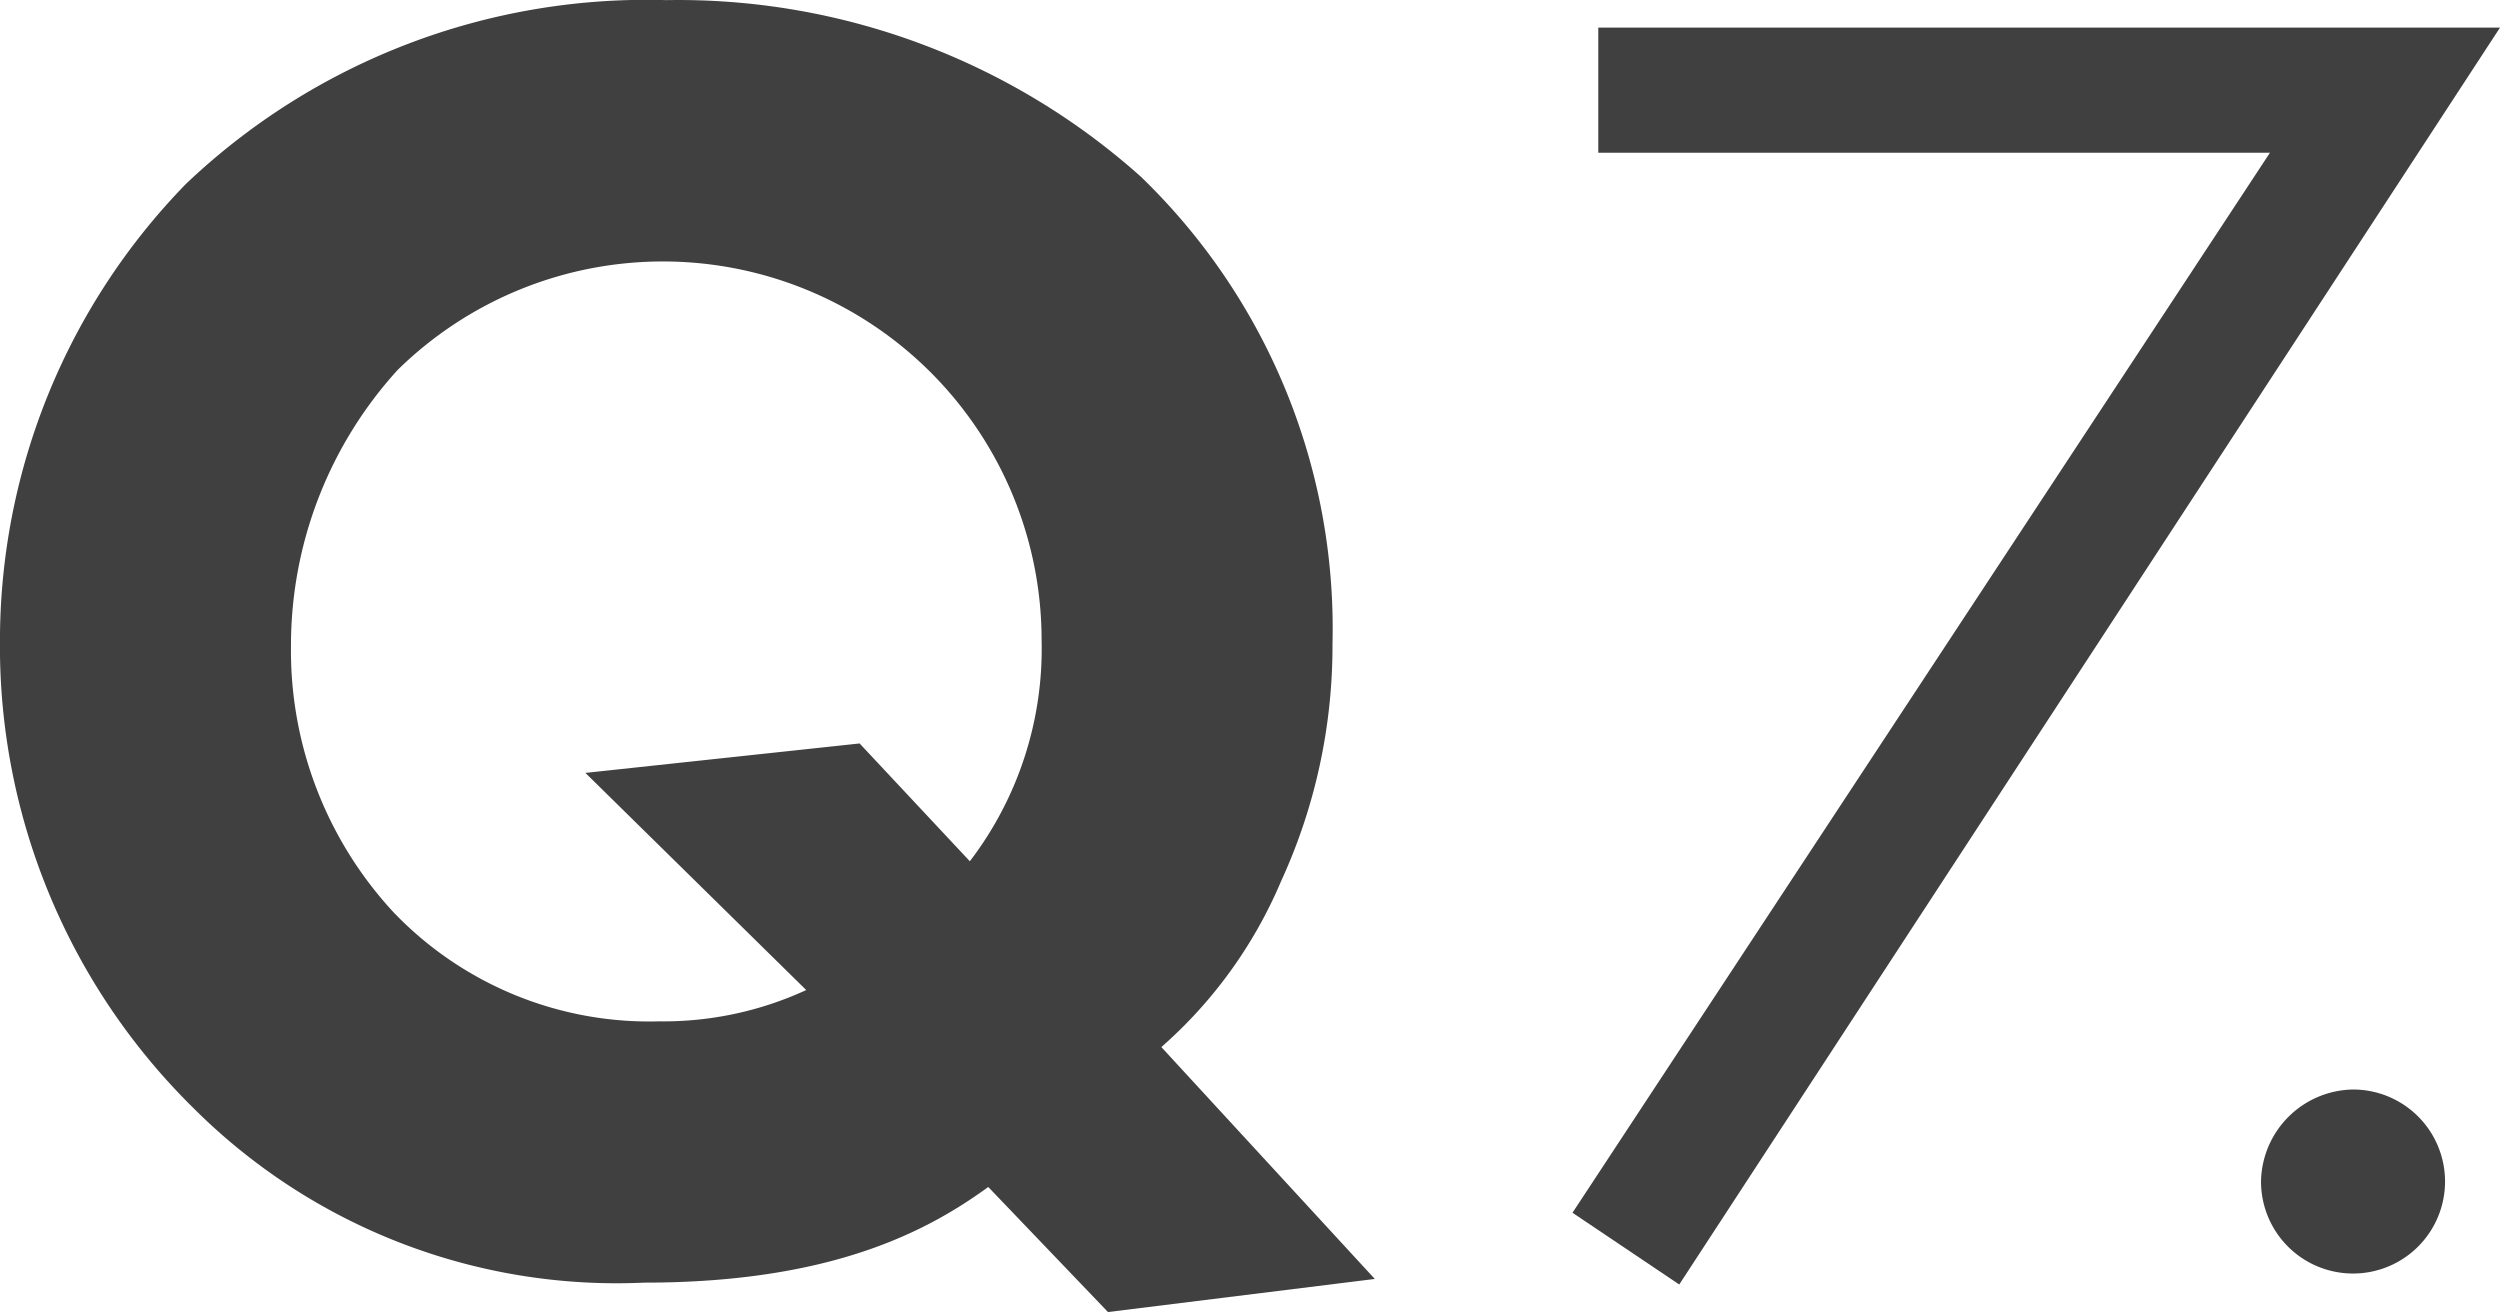 <svg xmlns="http://www.w3.org/2000/svg" width="61.732" height="32.399" viewBox="0 0 61.732 32.399">
  <g id="グループ_590" data-name="グループ 590" transform="translate(-421.597 -4109.997)" style="mix-blend-mode: multiply;isolation: isolate">
    <path id="パス_2092" data-name="パス 2092" d="M446,4139.307c-1.5,1.09-3.863,2.362-8.5,2.362a14.784,14.784,0,0,1-11.133-4.317,16,16,0,0,1-4.771-11.542,16.174,16.174,0,0,1,4.59-11.269A16.5,16.5,0,0,1,438.046,4110a17.139,17.139,0,0,1,11.724,4.362A15.5,15.5,0,0,1,454.5,4125.9a13.918,13.918,0,0,1-1.272,5.862,11.308,11.308,0,0,1-2.954,4.09l5.271,5.726-6.589.817Zm-.455-8.043a8.632,8.632,0,0,0,1.772-5.454,9.35,9.35,0,0,0-15.9-6.679,10.106,10.106,0,0,0-2.635,6.816,9.509,9.509,0,0,0,2.544,6.589,8.741,8.741,0,0,0,6.544,2.681,8.426,8.426,0,0,0,3.635-.773l-5.453-5.362,6.771-.727Z" fill="#404040"/>
    <path id="パス_2093" data-name="パス 2093" d="M477.648,4113.769H461.063v-3.09h22.266l-20.267,31.036-2.636-1.772Z" fill="#404040"/>
    <path id="パス_2094" data-name="パス 2094" d="M479.7,4136.9a2.272,2.272,0,1,1-2.272,2.272A2.309,2.309,0,0,1,479.7,4136.9Z" fill="#404040"/>
  </g>
</svg>
